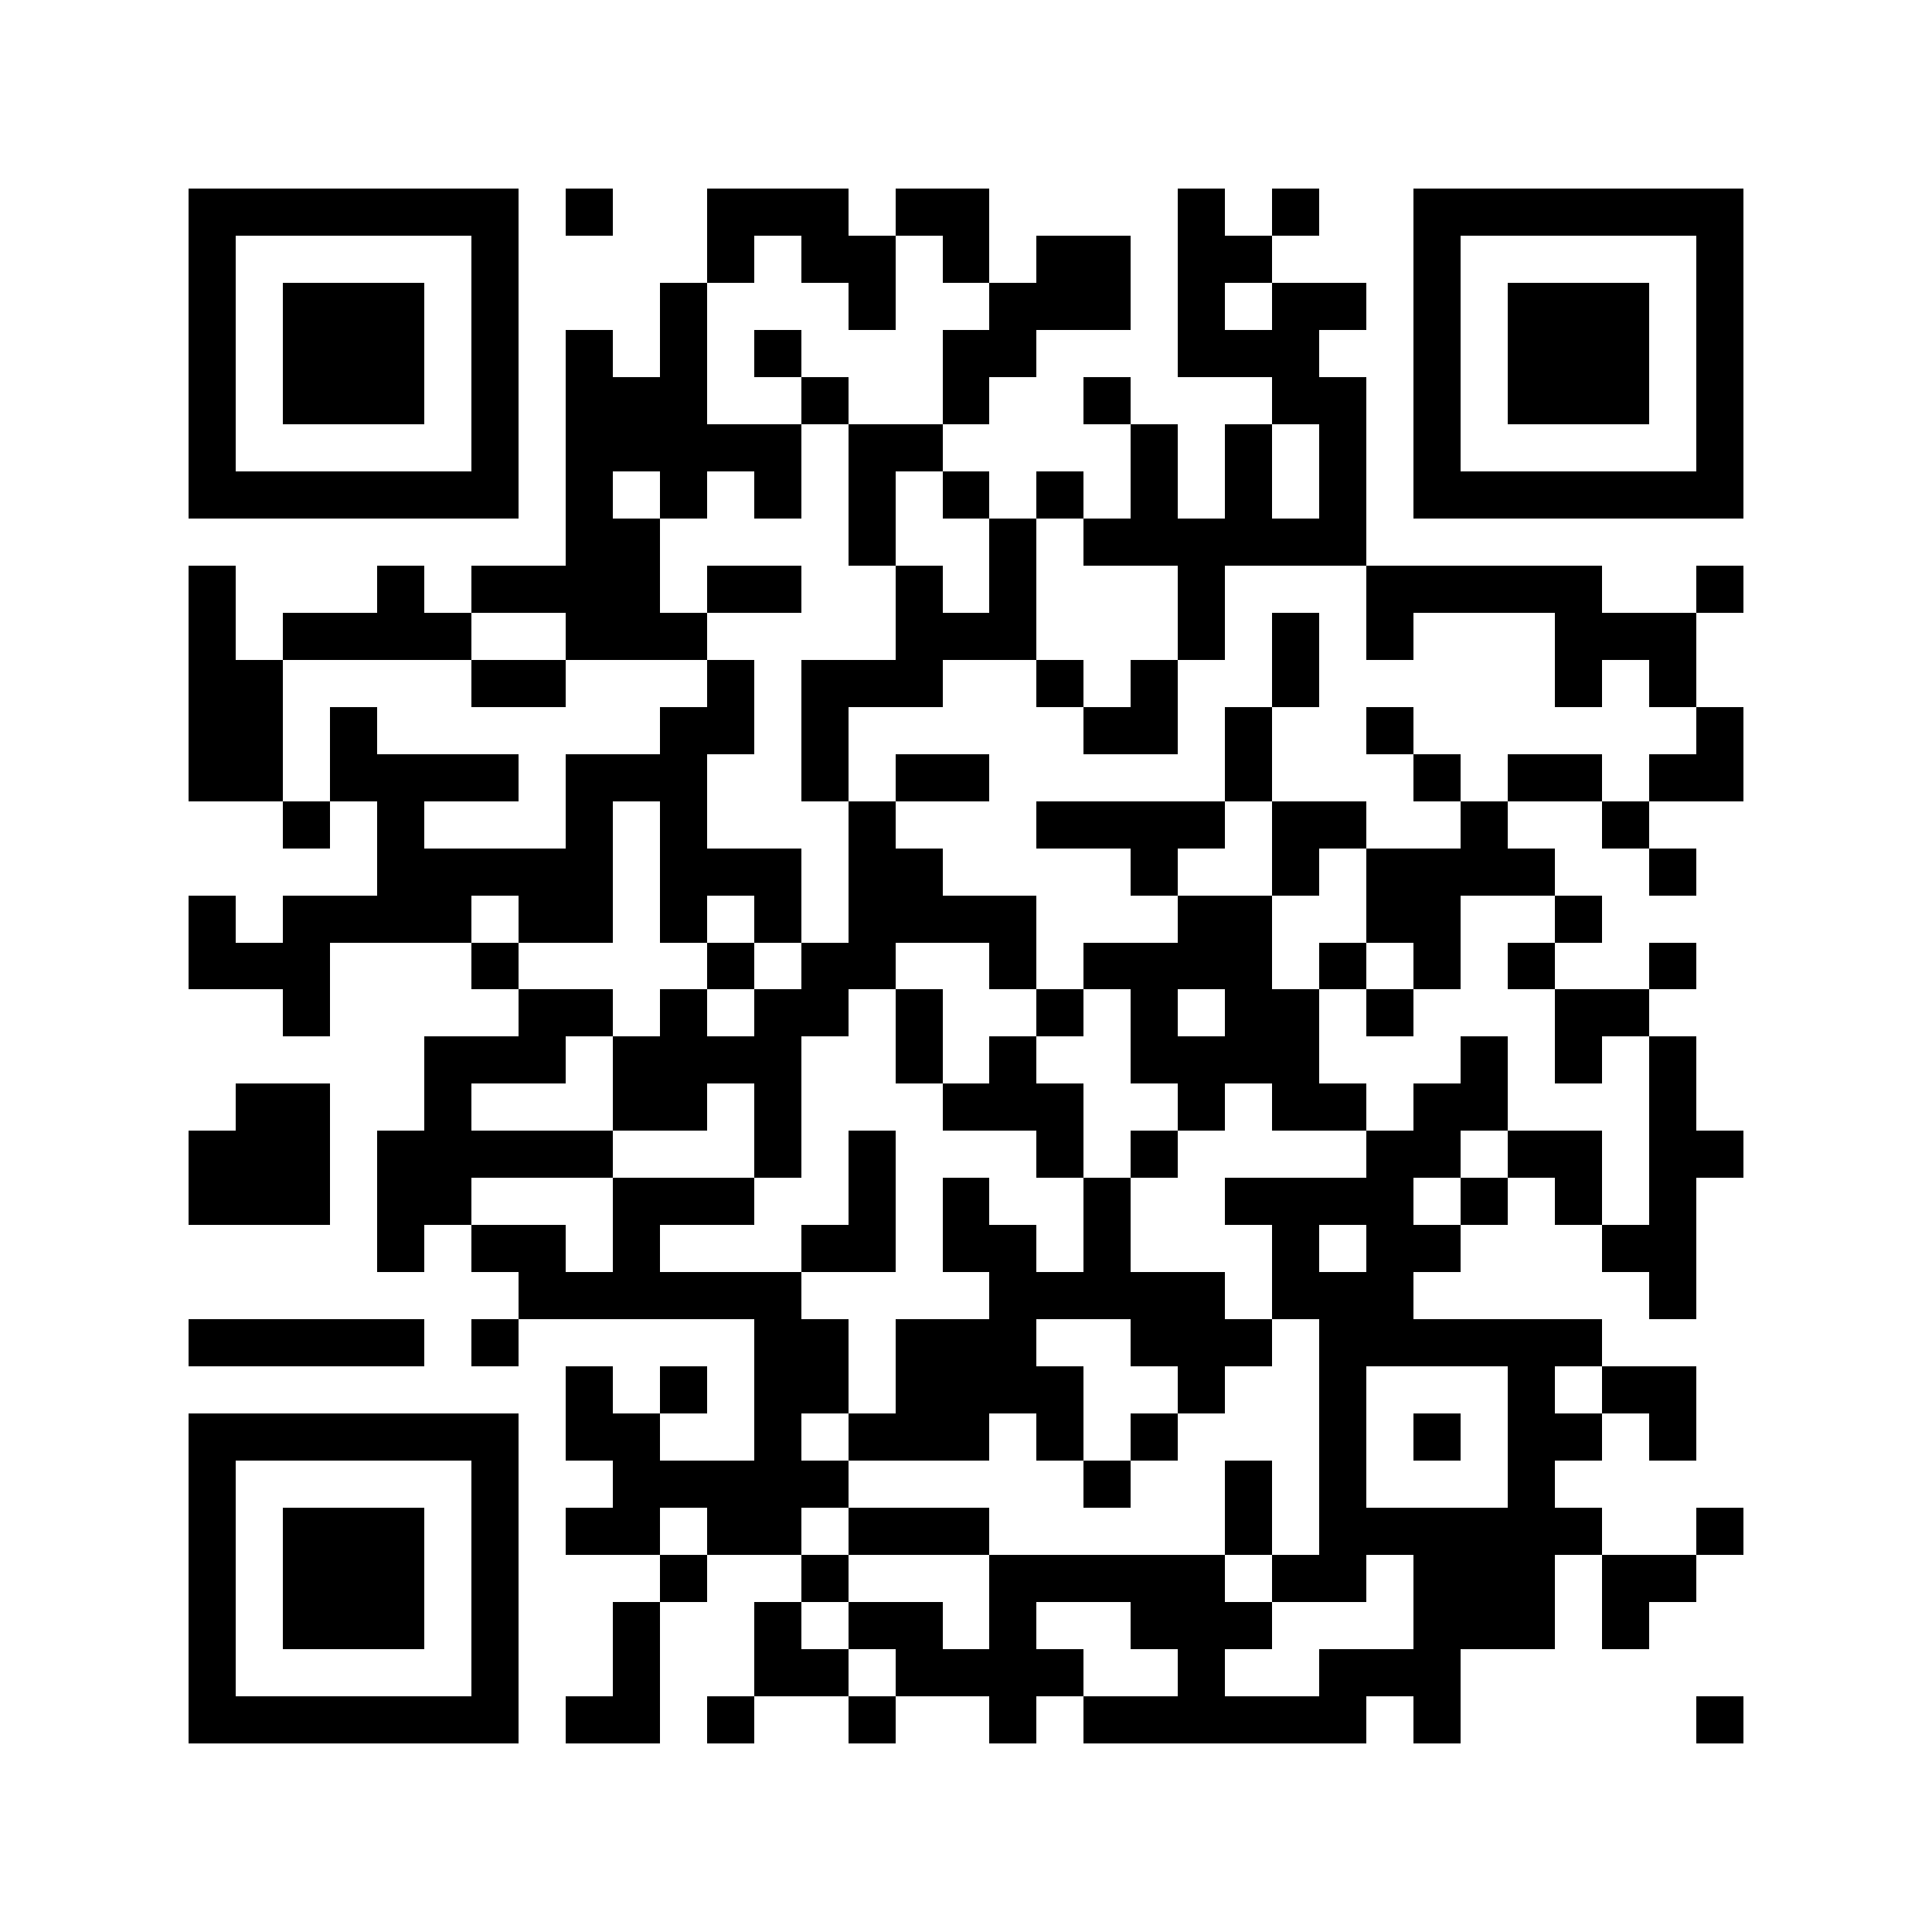<svg xmlns="http://www.w3.org/2000/svg" width="150" height="150" viewBox="0 0 41 41" shape-rendering="crispEdges"><path fill="#ffffff" d="M0 0h41v41H0z"/><path stroke="#000000" d="M4 4.5h7m1 0h1m2 0h3m1 0h2m4 0h1m1 0h1m2 0h7M4 5.5h1m5 0h1m4 0h1m1 0h2m1 0h1m1 0h2m1 0h2m3 0h1m5 0h1M4 6.5h1m1 0h3m1 0h1m3 0h1m3 0h1m2 0h3m1 0h1m1 0h2m1 0h1m1 0h3m1 0h1M4 7.5h1m1 0h3m1 0h1m1 0h1m1 0h1m1 0h1m3 0h2m3 0h3m2 0h1m1 0h3m1 0h1M4 8.5h1m1 0h3m1 0h1m1 0h3m2 0h1m2 0h1m2 0h1m3 0h2m1 0h1m1 0h3m1 0h1M4 9.5h1m5 0h1m1 0h5m1 0h2m4 0h1m1 0h1m1 0h1m1 0h1m5 0h1M4 10.5h7m1 0h1m1 0h1m1 0h1m1 0h1m1 0h1m1 0h1m1 0h1m1 0h1m1 0h1m1 0h7M12 11.5h2m4 0h1m2 0h1m1 0h6M4 12.5h1m3 0h1m1 0h4m1 0h2m2 0h1m1 0h1m3 0h1m3 0h5m2 0h1M4 13.5h1m1 0h4m2 0h3m4 0h3m3 0h1m1 0h1m1 0h1m3 0h3M4 14.5h2m4 0h2m3 0h1m1 0h3m2 0h1m1 0h1m2 0h1m5 0h1m1 0h1M4 15.5h2m1 0h1m6 0h2m1 0h1m5 0h2m1 0h1m2 0h1m6 0h1M4 16.5h2m1 0h4m1 0h3m2 0h1m1 0h2m5 0h1m3 0h1m1 0h2m1 0h2M6 17.5h1m1 0h1m3 0h1m1 0h1m3 0h1m3 0h4m1 0h2m2 0h1m2 0h1M8 18.5h5m1 0h3m1 0h2m4 0h1m2 0h1m1 0h4m2 0h1M4 19.5h1m1 0h4m1 0h2m1 0h1m1 0h1m1 0h4m3 0h2m2 0h2m2 0h1M4 20.5h3m3 0h1m4 0h1m1 0h2m2 0h1m1 0h4m1 0h1m1 0h1m1 0h1m2 0h1M6 21.5h1m4 0h2m1 0h1m1 0h2m1 0h1m2 0h1m1 0h1m1 0h2m1 0h1m3 0h2M9 22.5h3m1 0h4m2 0h1m1 0h1m2 0h4m3 0h1m1 0h1m1 0h1M5 23.5h2m2 0h1m3 0h2m1 0h1m3 0h3m2 0h1m1 0h2m1 0h2m3 0h1M4 24.5h3m1 0h5m3 0h1m1 0h1m3 0h1m1 0h1m4 0h2m1 0h2m1 0h2M4 25.5h3m1 0h2m3 0h3m2 0h1m1 0h1m2 0h1m2 0h4m1 0h1m1 0h1m1 0h1M8 26.5h1m1 0h2m1 0h1m3 0h2m1 0h2m1 0h1m3 0h1m1 0h2m3 0h2M11 27.5h6m4 0h5m1 0h3m5 0h1M4 28.5h5m1 0h1m5 0h2m1 0h3m2 0h3m1 0h6M12 29.5h1m1 0h1m1 0h2m1 0h4m2 0h1m2 0h1m3 0h1m1 0h2M4 30.5h7m1 0h2m2 0h1m1 0h3m1 0h1m1 0h1m3 0h1m1 0h1m1 0h2m1 0h1M4 31.5h1m5 0h1m2 0h5m5 0h1m2 0h1m1 0h1m3 0h1M4 32.5h1m1 0h3m1 0h1m1 0h2m1 0h2m1 0h3m5 0h1m1 0h6m2 0h1M4 33.5h1m1 0h3m1 0h1m3 0h1m2 0h1m3 0h5m1 0h2m1 0h3m1 0h2M4 34.5h1m1 0h3m1 0h1m2 0h1m2 0h1m1 0h2m1 0h1m2 0h3m3 0h3m1 0h1M4 35.5h1m5 0h1m2 0h1m2 0h2m1 0h4m2 0h1m2 0h3M4 36.5h7m1 0h2m1 0h1m2 0h1m2 0h1m1 0h6m1 0h1m5 0h1"/></svg>
